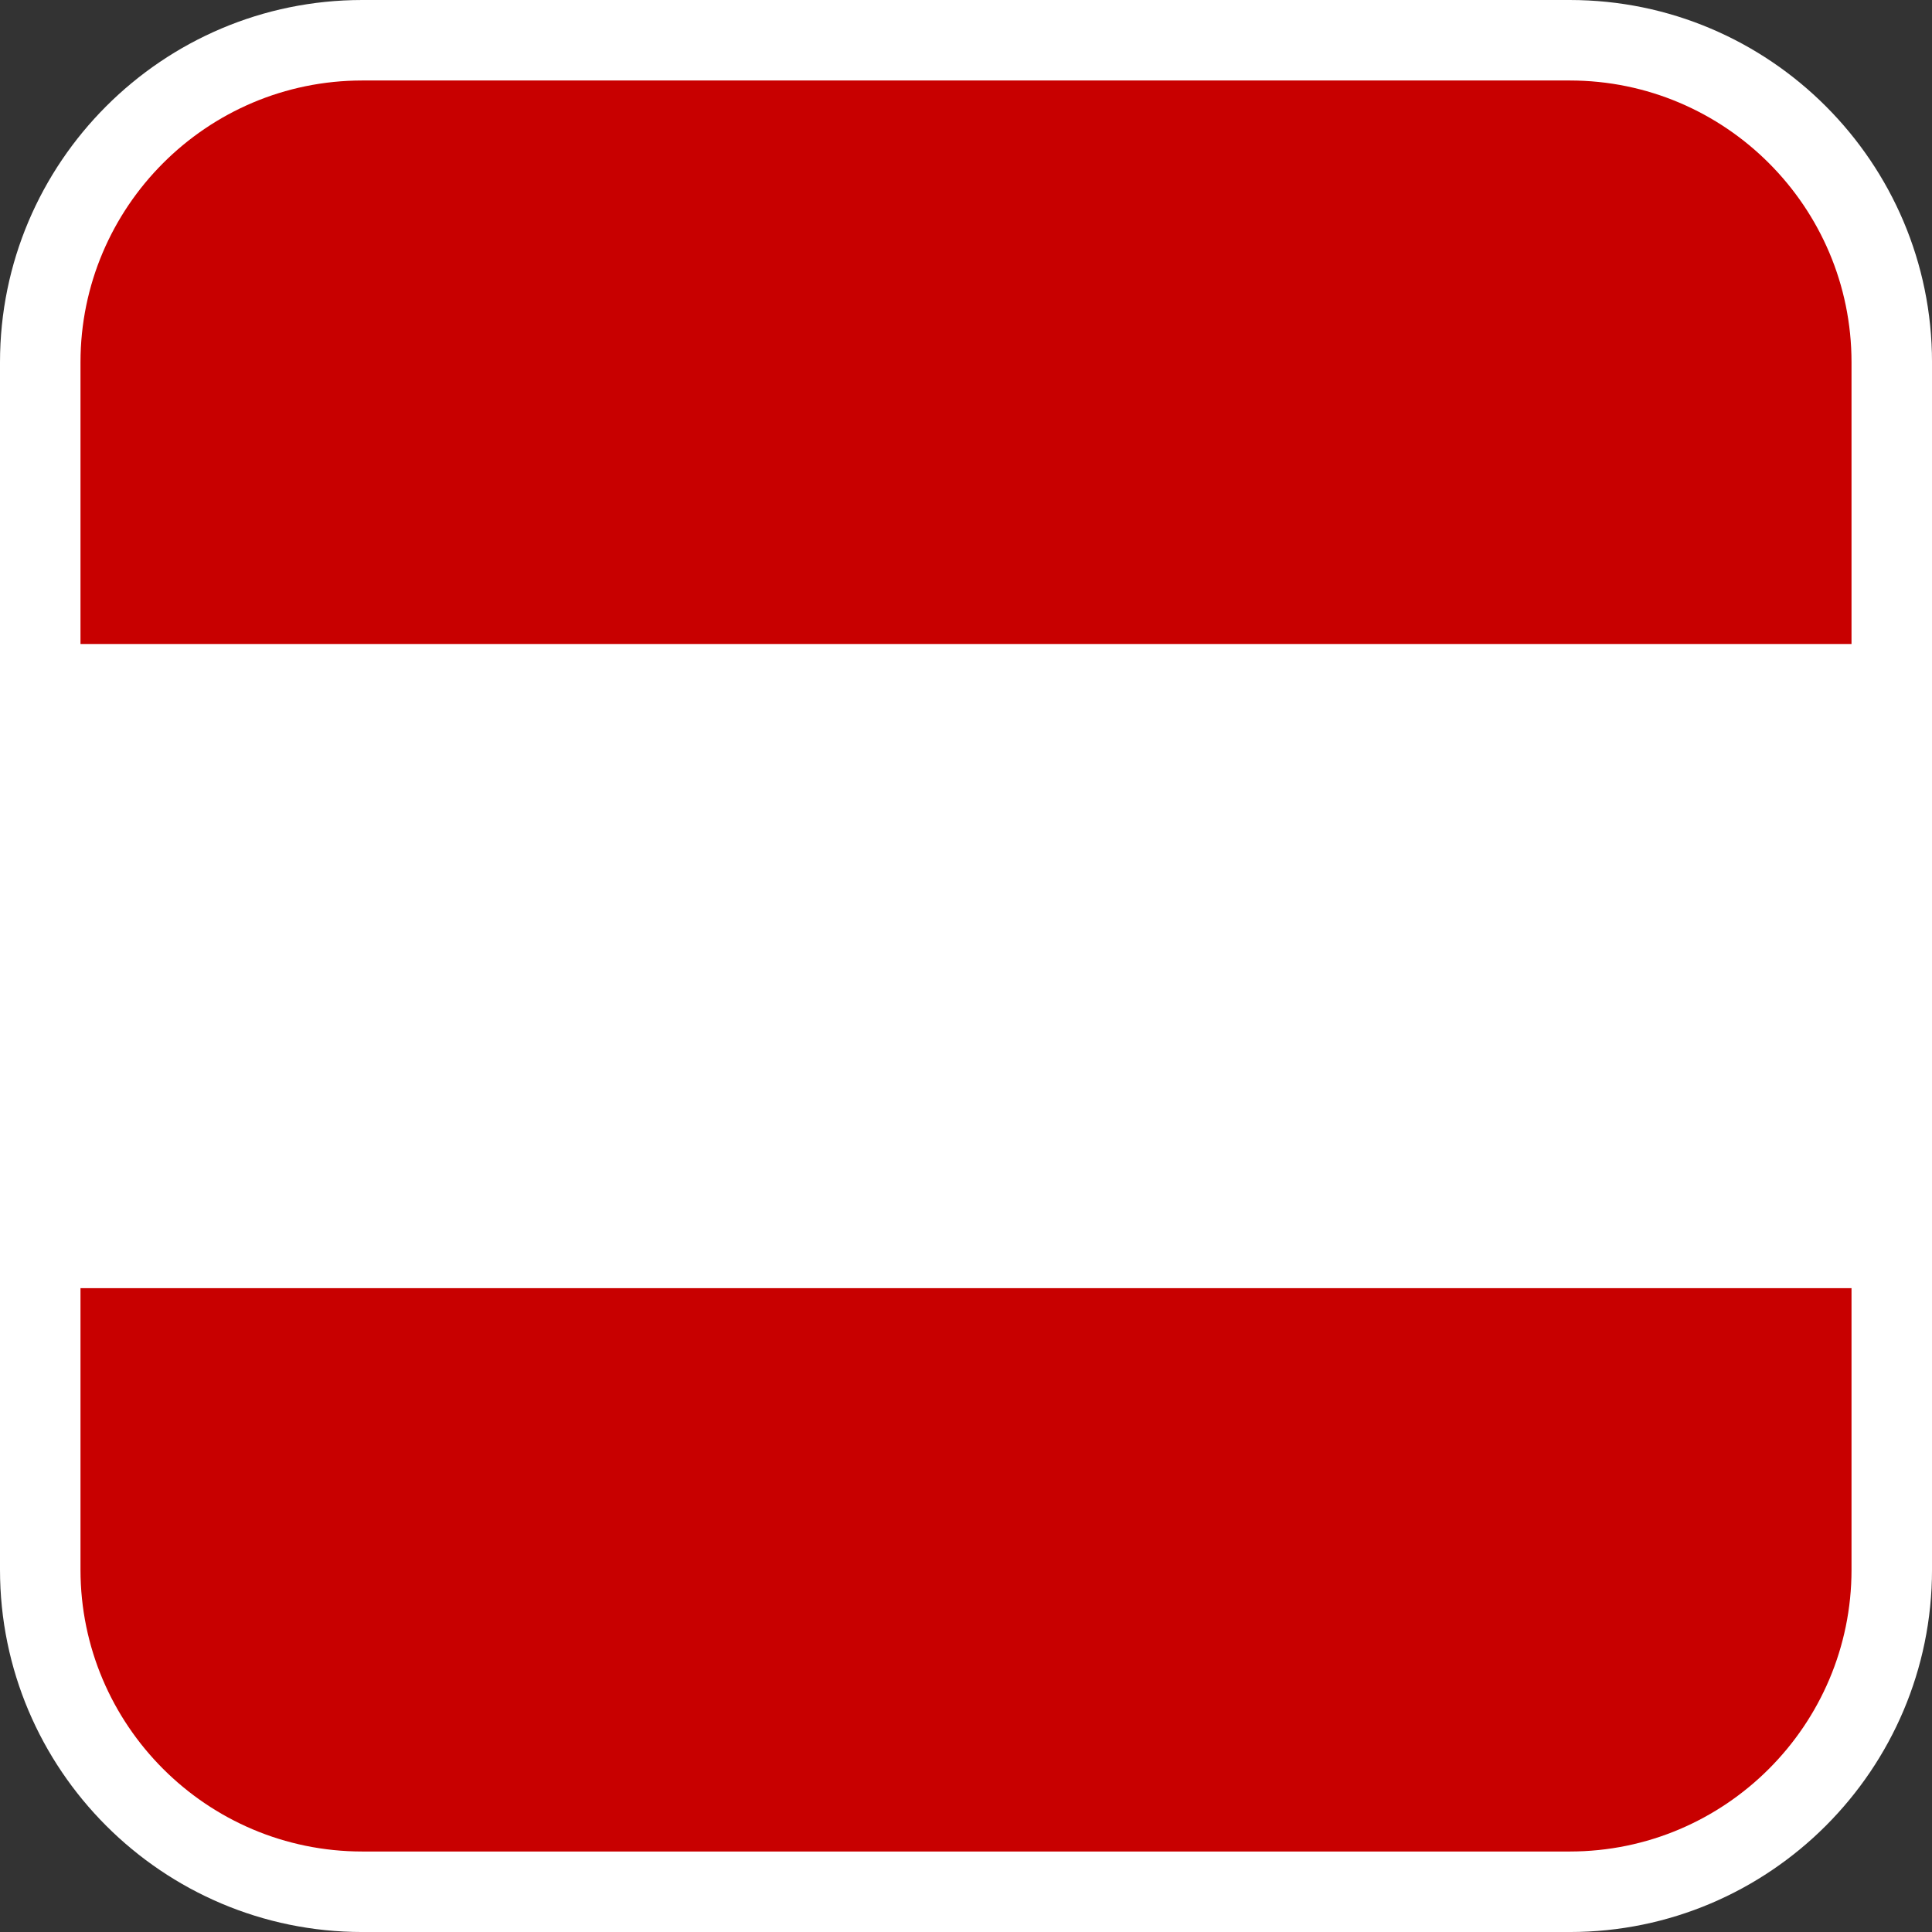 <?xml version="1.0" encoding="utf-8"?>
<!-- Generator: Adobe Illustrator 16.0.0, SVG Export Plug-In . SVG Version: 6.00 Build 0)  -->
<!DOCTYPE svg PUBLIC "-//W3C//DTD SVG 1.1//EN" "http://www.w3.org/Graphics/SVG/1.1/DTD/svg11.dtd">
<svg version="1.1" id="Calque_1" xmlns="http://www.w3.org/2000/svg" xmlns:xlink="http://www.w3.org/1999/xlink" x="0px" y="0px"
	 width="136.063px" height="136.063px" viewBox="0 0 136.063 136.063" enable-background="new 0 0 136.063 136.063"
	 xml:space="preserve">
<rect x="0" y="0" width="136.063" height="136.063" fill="#333333" stroke="none"/>
<g>
	<path fill="#FFFFFF" d="M110.552,0h-85.04C11.445,0,0,11.445,0,25.512v85.04c0,14.066,11.444,25.512,25.512,25.512h85.04
		c14.067,0,25.512-11.445,25.512-25.512v-85.04C136.064,11.445,124.619,0,110.552,0z"/>
	<path fill="#C80000" d="M5.669,90.708v19.844c0,10.94,8.901,19.842,19.843,19.842h85.04c10.941,0,19.843-8.901,19.843-19.842
		V90.708H5.669z"/>
	<rect x="5.669" y="45.354" fill="#FFFFFF" width="124.726" height="45.354"/>
	<path fill="#C80000" d="M110.552,5.669h-85.04c-10.941,0-19.843,8.901-19.843,19.843v19.842h124.726V25.512
		C130.395,14.571,121.493,5.669,110.552,5.669z"/>
</g>
</svg>
